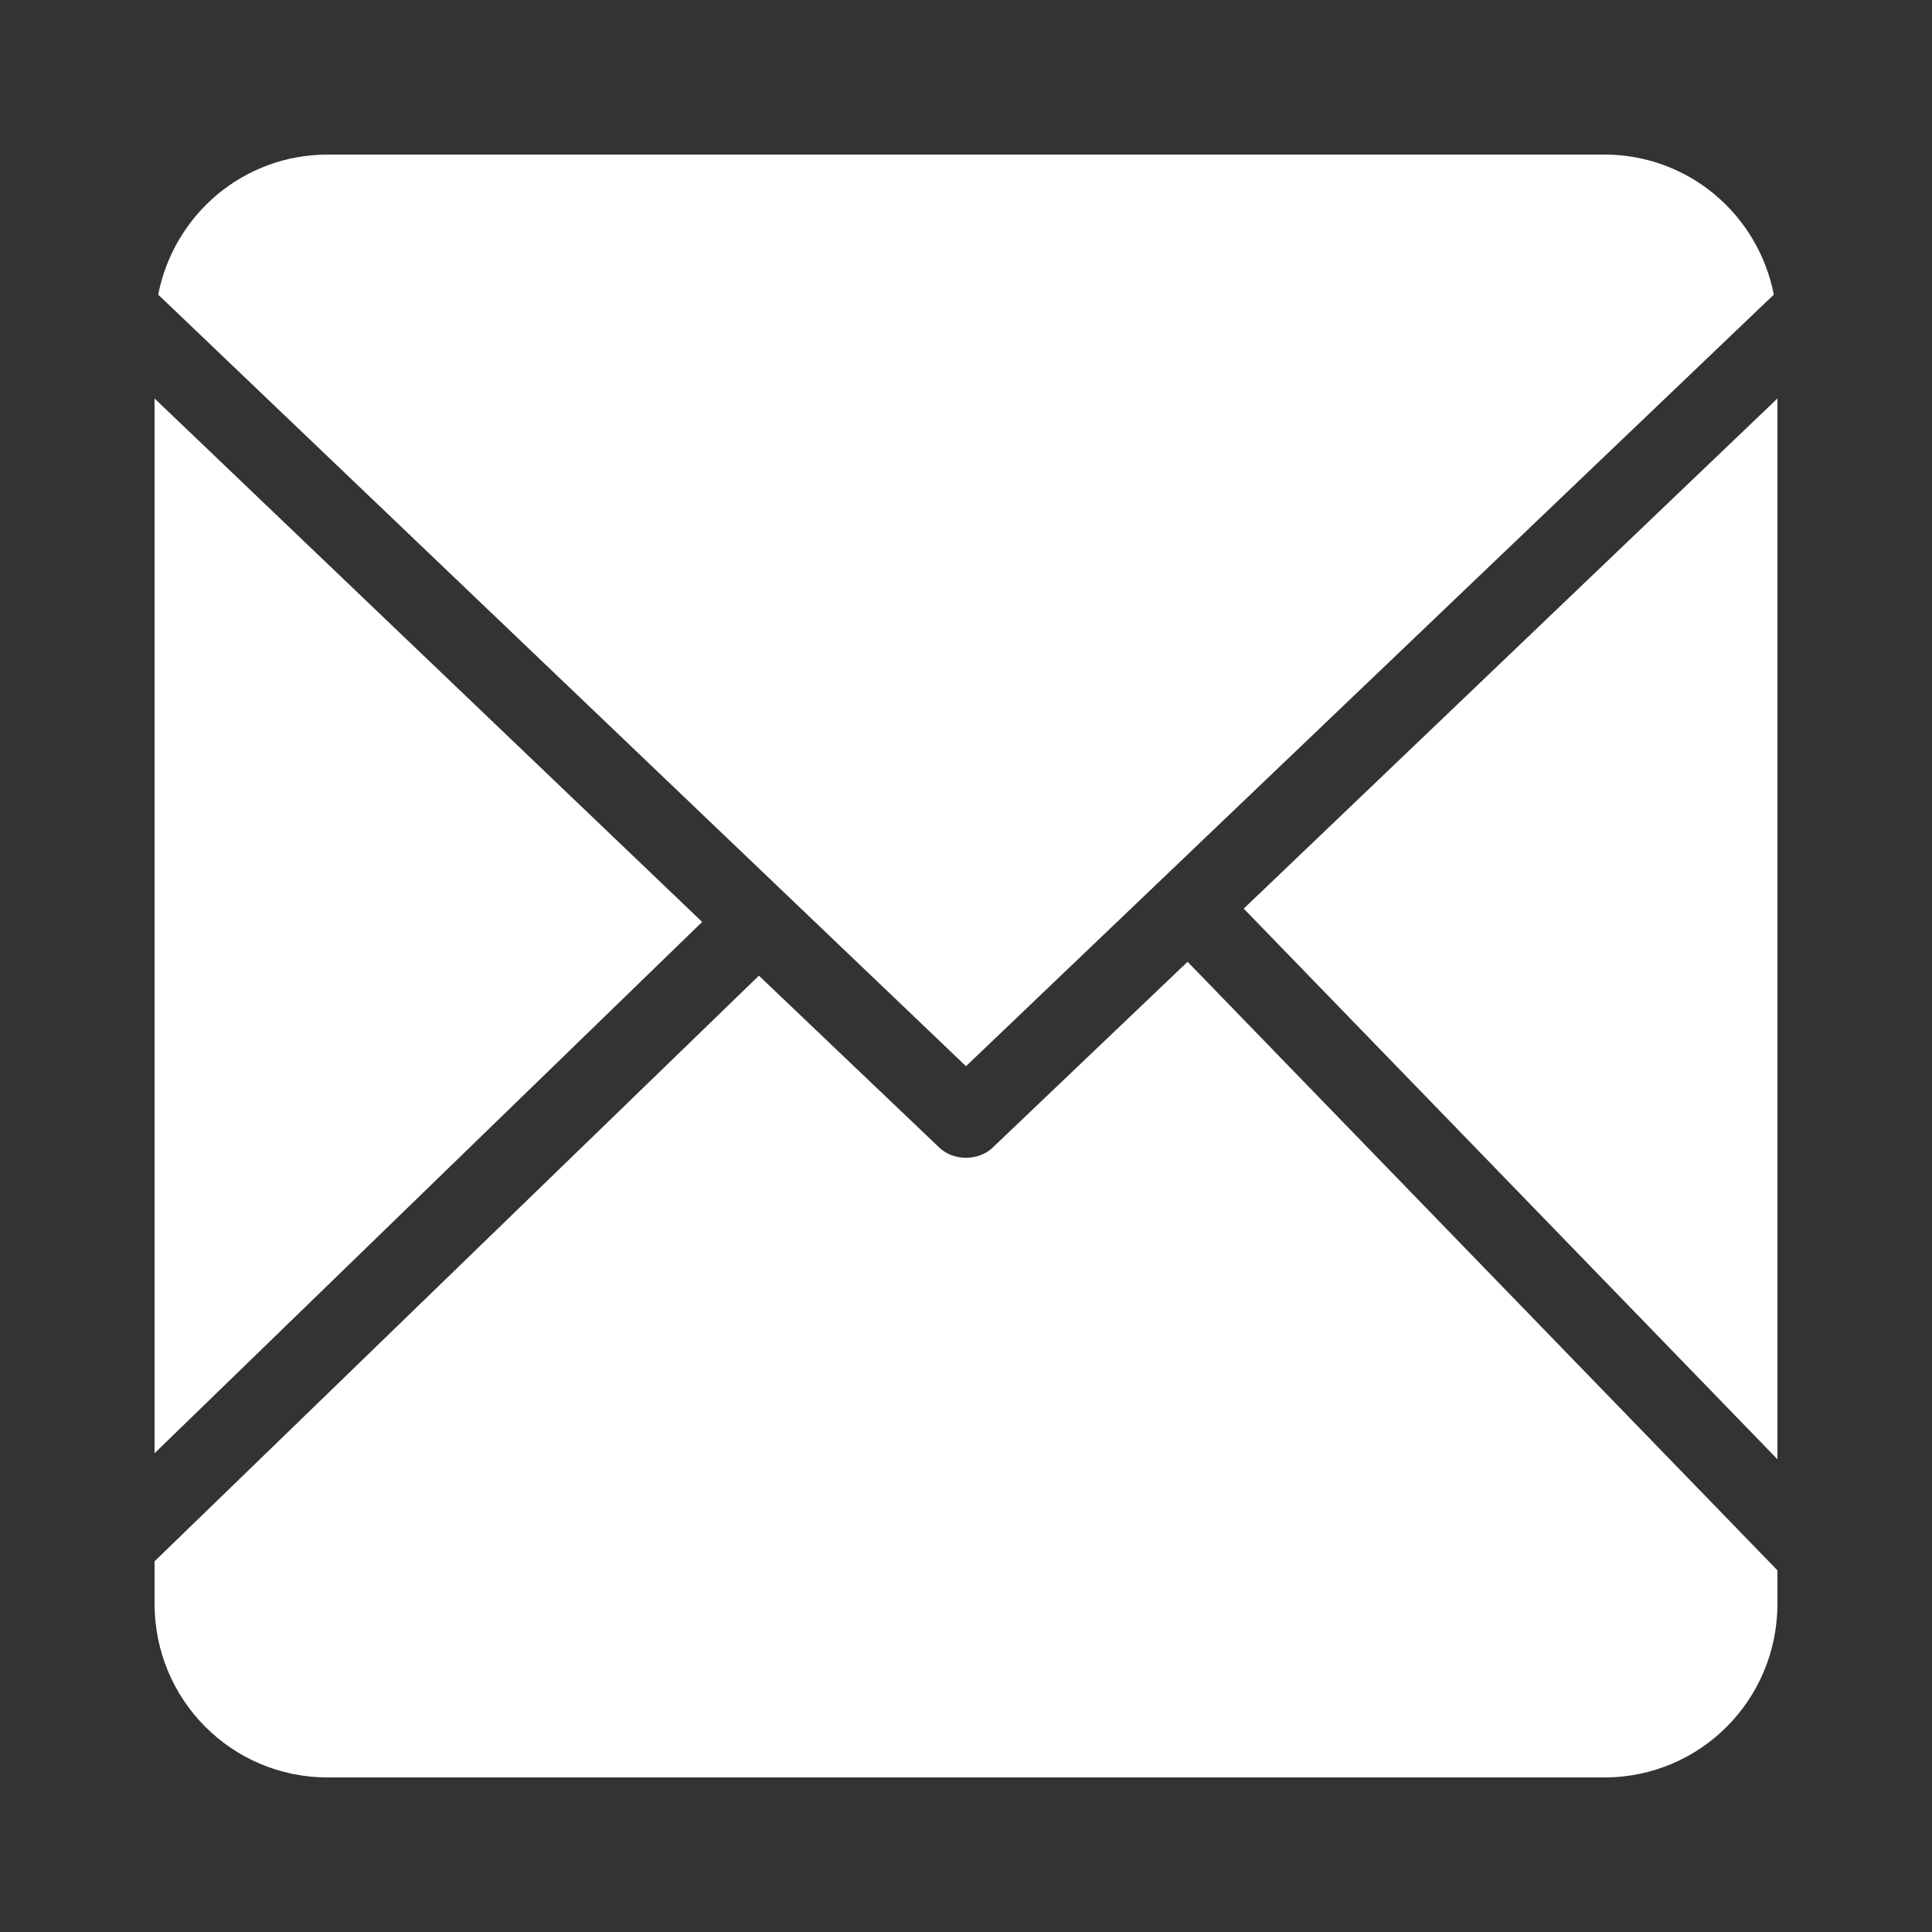<svg xmlns:dc="http://purl.org/dc/elements/1.1/" xmlns:cc="http://creativecommons.org/ns#" xmlns:rdf="http://www.w3.org/1999/02/22-rdf-syntax-ns#" xmlns:svg="http://www.w3.org/2000/svg" xmlns="http://www.w3.org/2000/svg" xmlns:sodipodi="http://sodipodi.sourceforge.net/DTD/sodipodi-0.dtd" xmlns:inkscape="http://www.inkscape.org/namespaces/inkscape" version="1.1" x="0px" y="0px" viewBox="0 0 100 100" aria-hidden="true" width="100px" height="100px" style="fill:url(#CerosGradient_id00ac510a5);"><rect x="0" y="0" width="100" height="100" fill="#333333" stroke="none"/><defs><linearGradient class="cerosgradient" data-cerosgradient="true" id="CerosGradient_id00ac510a5" gradientUnits="userSpaceOnUse" x1="50%" y1="100%" x2="50%" y2="0%"><stop offset="0%" stop-color="#FFFFFF"/><stop offset="100%" stop-color="#FFFFFF"/></linearGradient><linearGradient/></defs><g transform="translate(0,-952.362)"><path style="color:#000000;enable-background:accumulate;fill:url(#CerosGradient_id00ac510a5);" d="m 16.969,960.362 c -4.37,0 -7.97,3.107 -8.781,7.25 l 41.812,39.937 41.812,-39.937 c -0.811,-4.143 -4.411,-7.25 -8.781,-7.25 l -66.062,0 z m -8.969,12.625 0,54.594 28.344,-27.5 -28.344,-27.094 z m 84,0 -27.625,26.406 27.625,28.5 0,-54.906 z m -30.531,29.156 -10.094,9.625 c -0.734,0.695 -2.016,0.695 -2.75,0 l -9.344,-8.906 -31.281,30.313 0,2.188 c 0,4.992 3.998,9 8.969,9 l 66.062,0 c 4.97,0 8.969,-4.008 8.969,-9 l 0,-1.719 -30.531,-31.5 z" fill="#000000" stroke="none" marker="none" visibility="visible" display="inline" overflow="visible"/></g></svg>